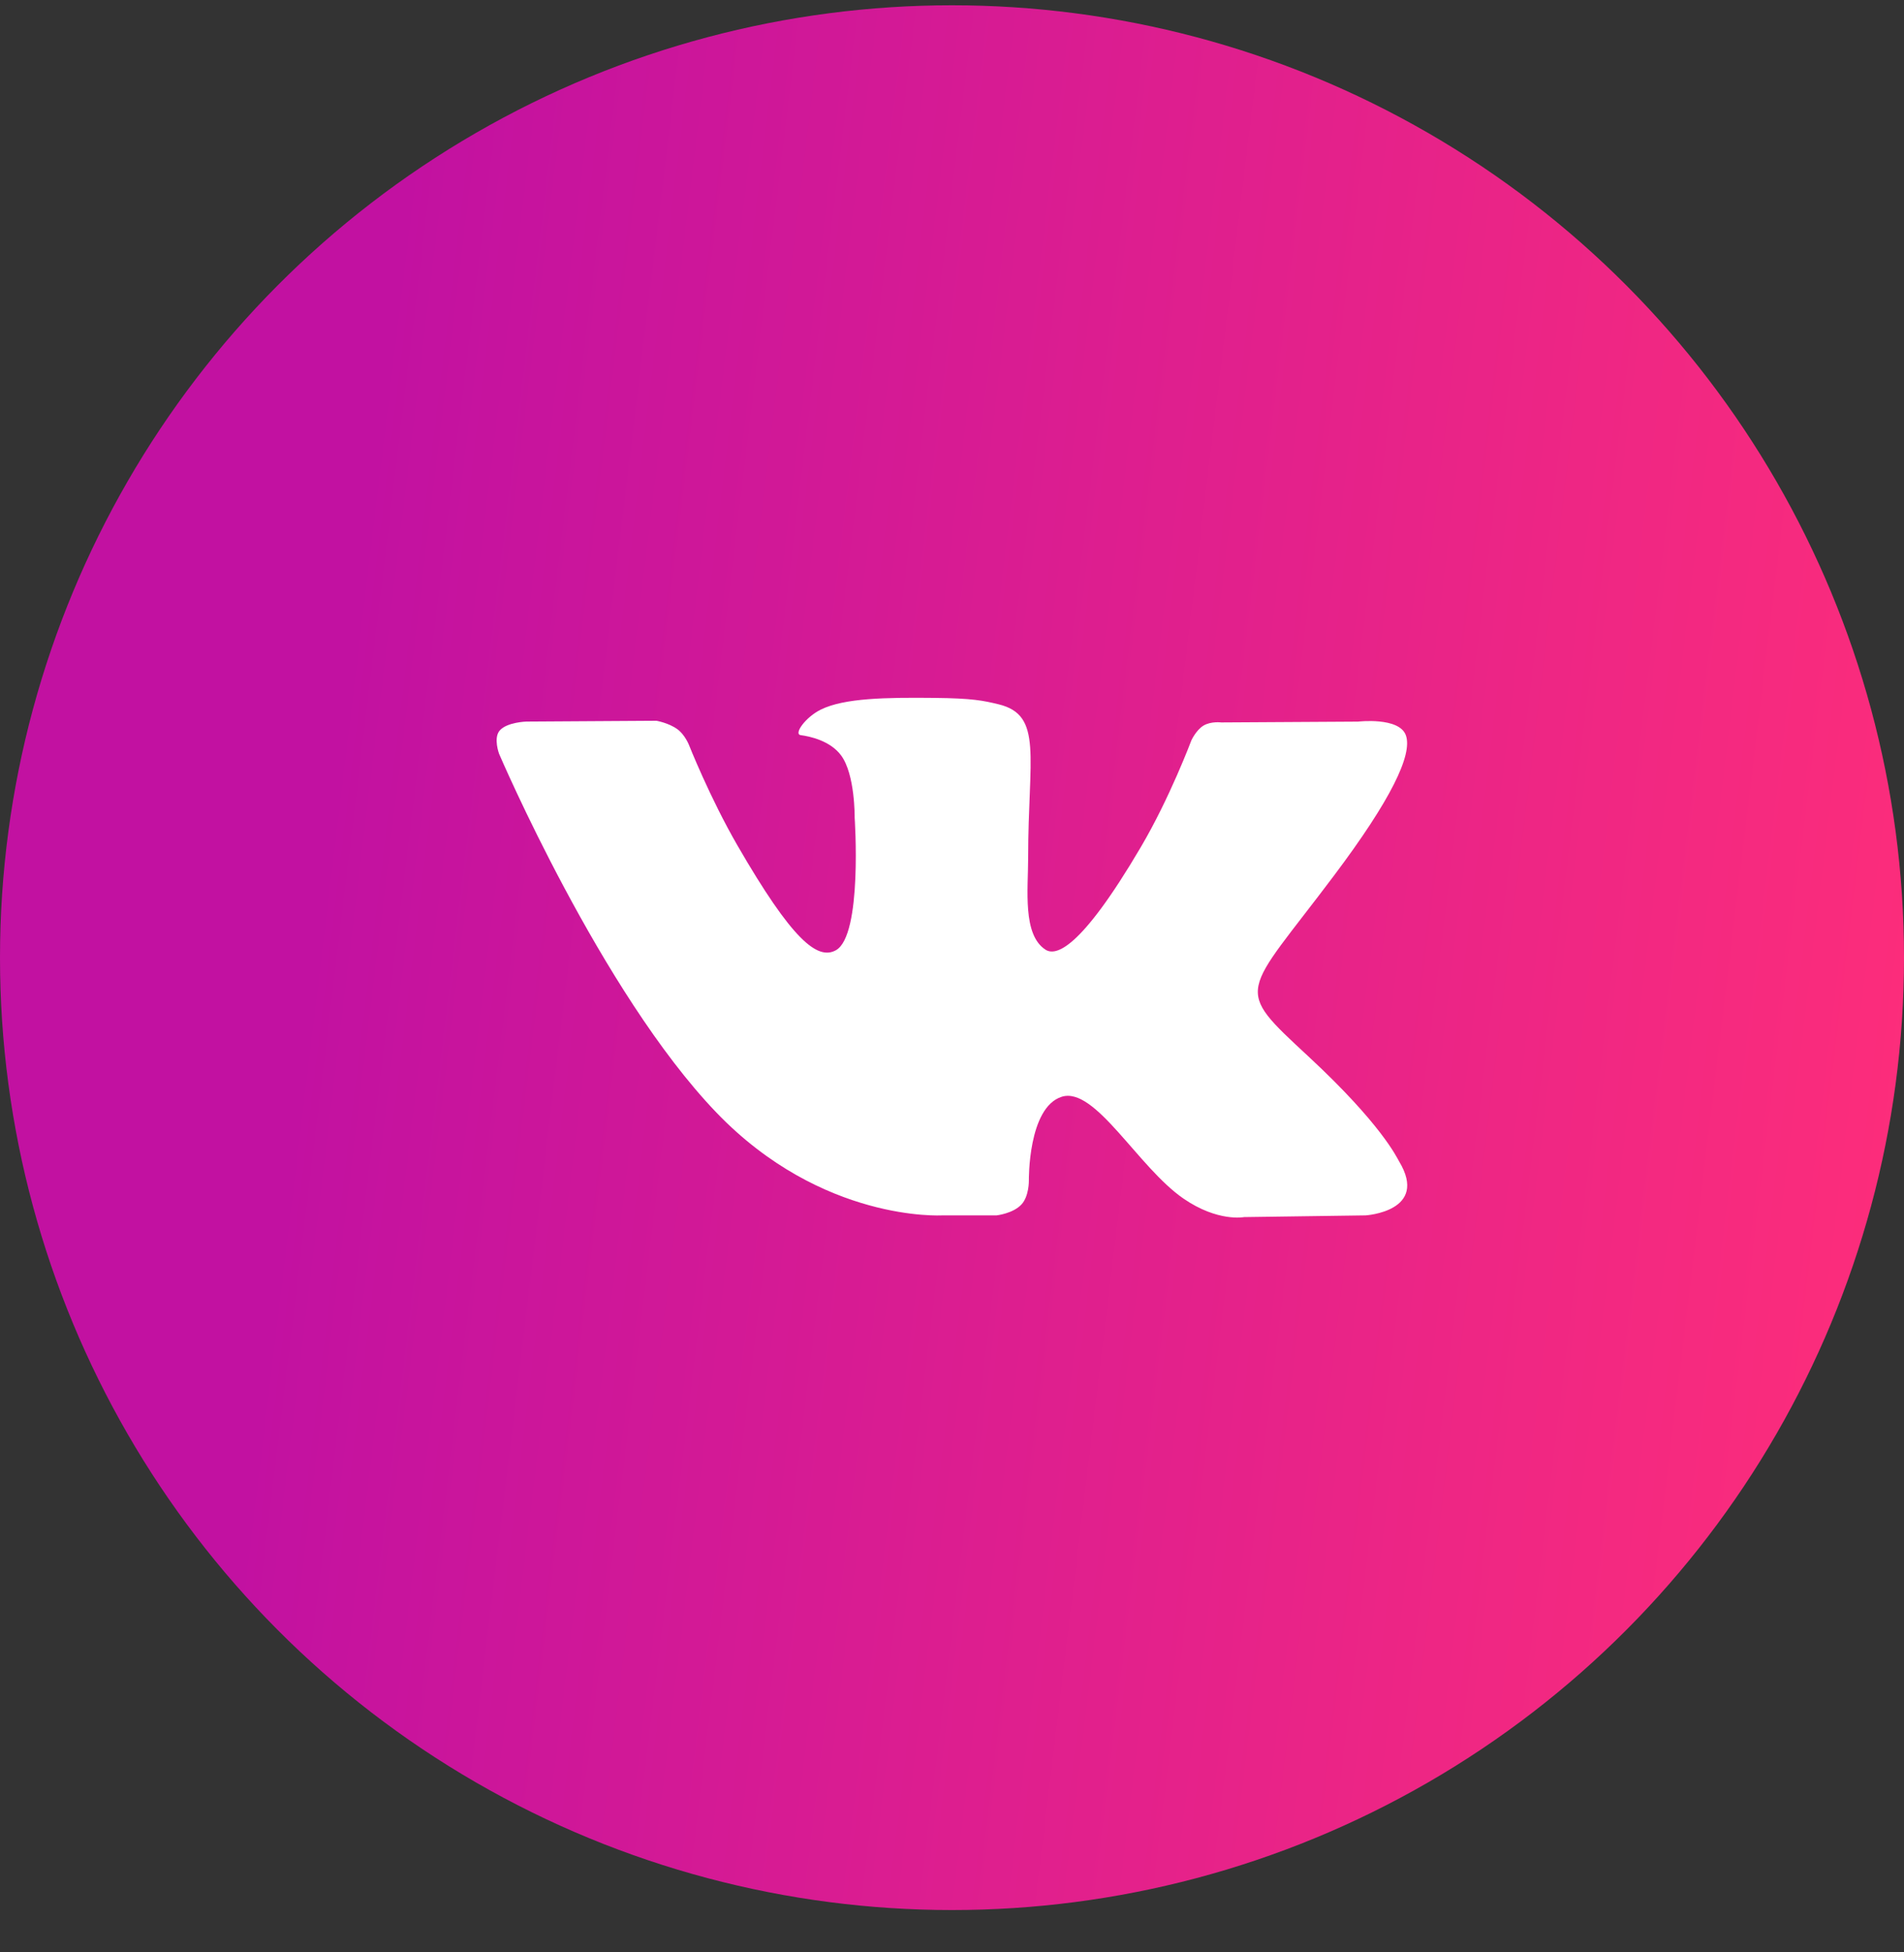 <?xml version="1.0" encoding="UTF-8"?> <svg xmlns="http://www.w3.org/2000/svg" width="40" height="41" viewBox="0 0 40 41" fill="none"><rect x="0" y="0" width="40" height="41" fill="#333333" stroke="none"/> <circle cx="20" cy="20.111" r="20" fill="url(#paint0_linear)"></circle> <g clip-path="url(#clip0)"> <path d="M29.393 24.389C29.342 24.303 29.024 23.612 27.494 22.191C25.891 20.704 26.106 20.945 28.036 18.373C29.212 16.807 29.682 15.85 29.535 15.441C29.395 15.052 28.53 15.154 28.53 15.154L25.656 15.171C25.656 15.171 25.443 15.143 25.284 15.237C25.13 15.33 25.03 15.545 25.03 15.545C25.03 15.545 24.575 16.758 23.967 17.789C22.687 19.964 22.174 20.078 21.964 19.943C21.478 19.629 21.6 18.678 21.6 18.004C21.6 15.896 21.919 15.017 20.977 14.79C20.663 14.714 20.434 14.664 19.634 14.656C18.608 14.645 17.739 14.659 17.247 14.9C16.92 15.06 16.667 15.418 16.822 15.438C17.012 15.463 17.442 15.554 17.671 15.865C17.966 16.265 17.955 17.167 17.955 17.167C17.955 17.167 18.125 19.648 17.559 19.956C17.171 20.168 16.639 19.736 15.497 17.762C14.912 16.752 14.47 15.634 14.47 15.634C14.47 15.634 14.385 15.426 14.233 15.315C14.049 15.18 13.79 15.136 13.79 15.136L11.057 15.153C11.057 15.153 10.647 15.165 10.496 15.343C10.362 15.502 10.485 15.83 10.485 15.83C10.485 15.83 12.626 20.837 15.048 23.361C17.271 25.675 19.794 25.523 19.794 25.523H20.937C20.937 25.523 21.283 25.484 21.459 25.294C21.621 25.12 21.615 24.792 21.615 24.792C21.615 24.792 21.593 23.258 22.305 23.032C23.007 22.81 23.909 24.515 24.864 25.171C25.586 25.667 26.135 25.559 26.135 25.559L28.69 25.523C28.69 25.523 30.027 25.44 29.393 24.389Z" fill="white"></path> </g> <defs> <linearGradient id="paint0_linear" x1="10.067" y1="-9.748" x2="44.944" y2="-5.532" gradientUnits="userSpaceOnUse"> <stop stop-color="#C211A1"></stop> <stop offset="1" stop-color="#FF2E79"></stop> </linearGradient> <clipPath id="clip0"> <rect width="19.13" height="19.13" fill="white" transform="translate(10.434 10.546)"></rect> </clipPath> </defs> </svg> 